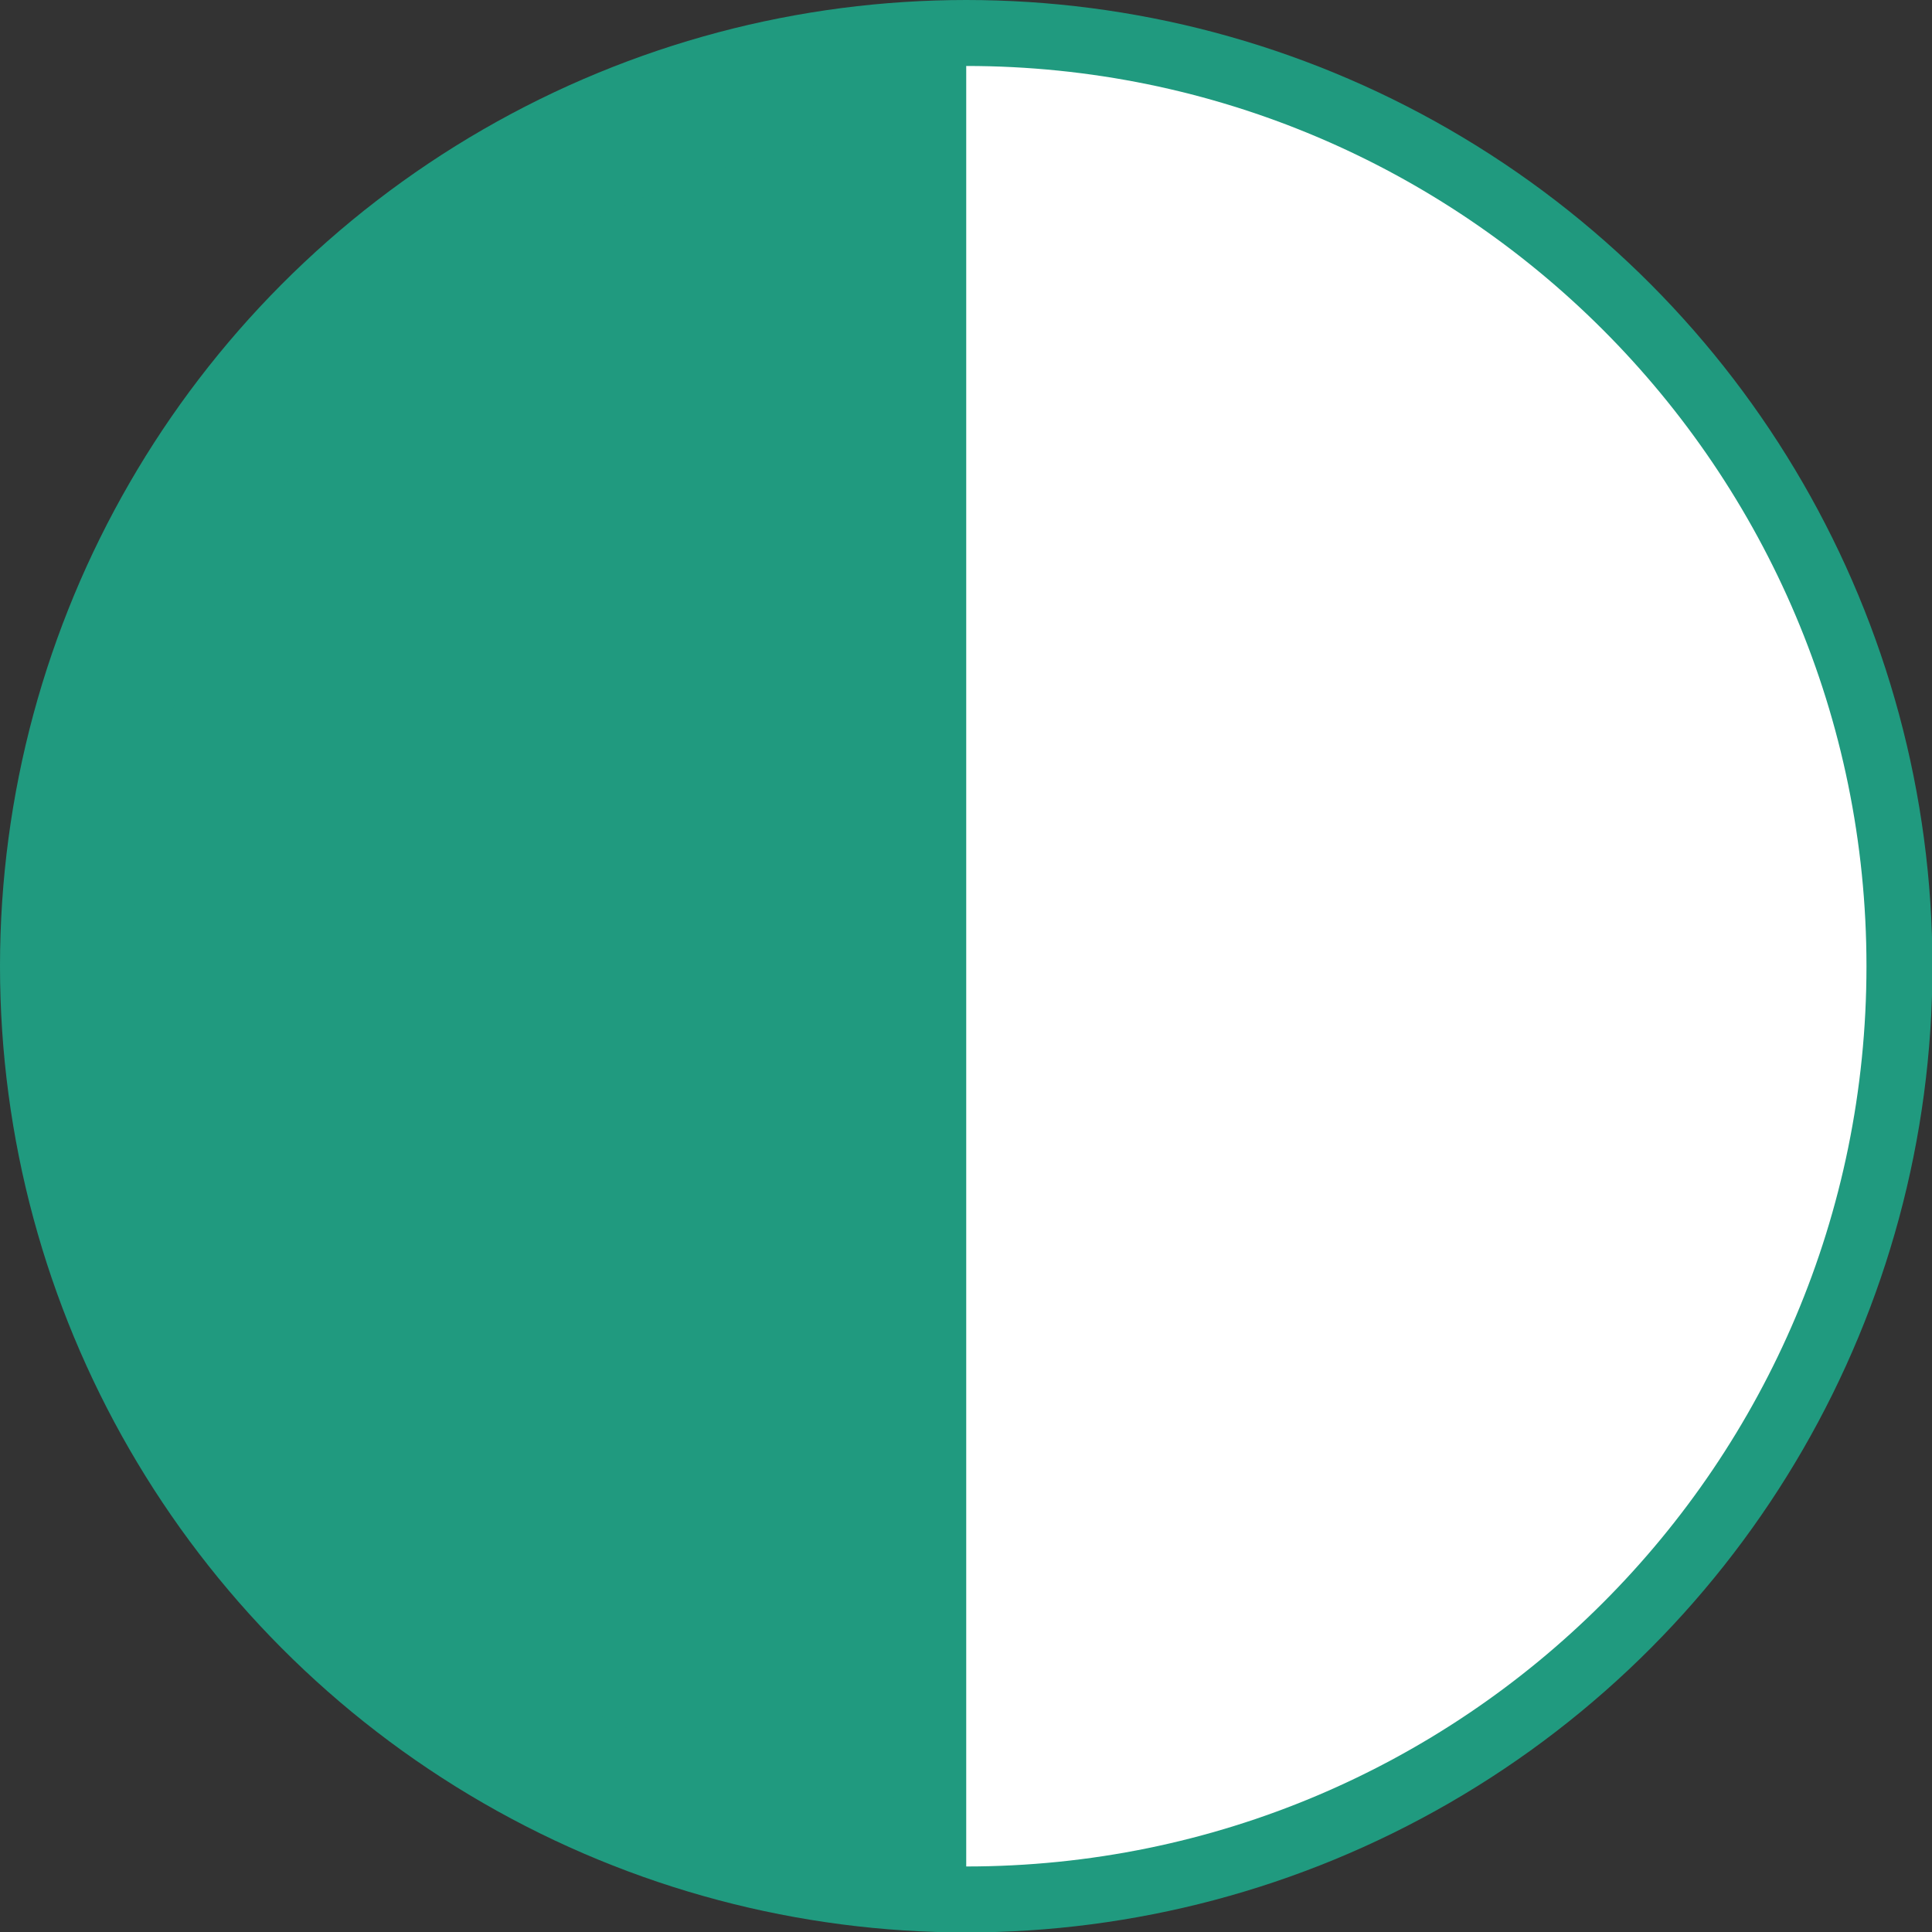 <?xml version="1.0" encoding="UTF-8"?>
<svg id="Capa_2" xmlns="http://www.w3.org/2000/svg" viewBox="0 0 43.93 43.93">
  <rect x="0" y="0" width="43.93" height="43.93" fill="#333333" stroke="none"/>
  <defs>
    <style>
      .cls-1 {
        fill: #209a7f;
        stroke: #209a7f;
        stroke-miterlimit: 10;
        stroke-width: 3px;
      }

      .cls-2 {
        fill: #fff;
      }
    </style>
  </defs>
  <g id="Capa_1-2" data-name="Capa_1">
    <g>
      <circle class="cls-1" cx="21.97" cy="21.97" r="20.47"/>
      <path class="cls-2" d="M21.97,1.5c11.3,0,20.47,9.16,20.47,20.47s-9.16,20.47-20.47,20.47"/>
    </g>
  </g>
</svg>